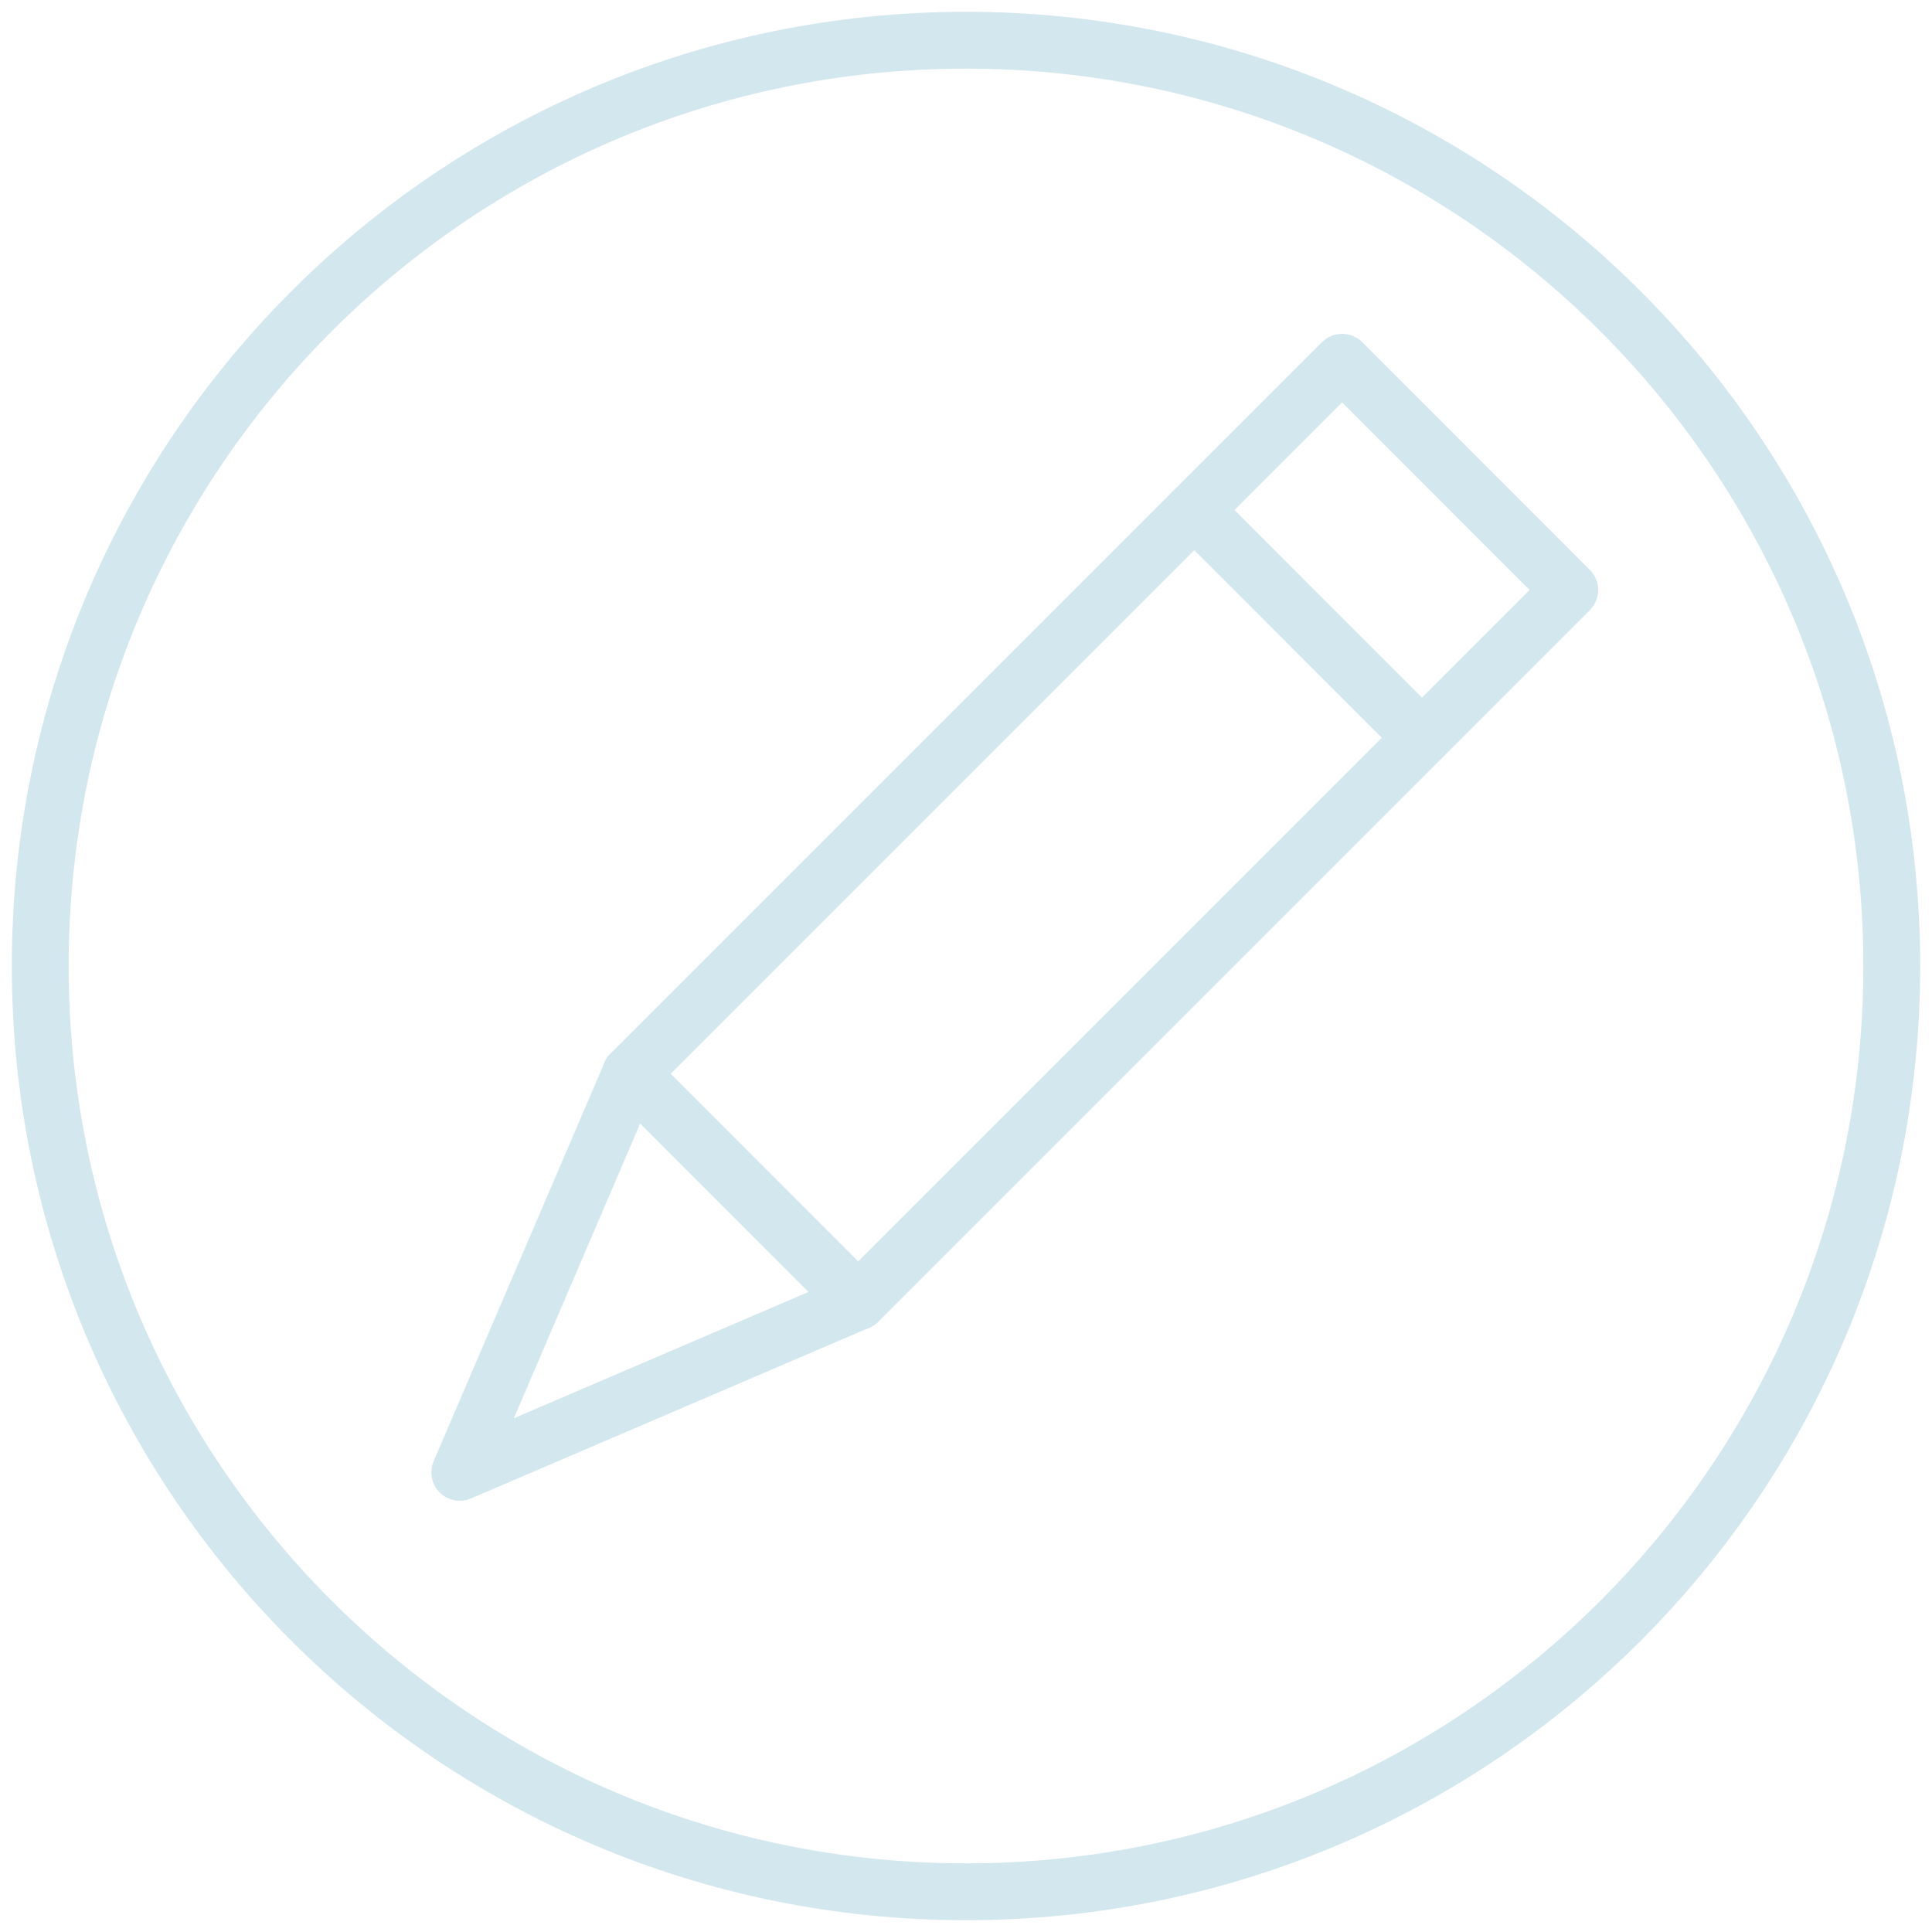<?xml version="1.0" encoding="UTF-8"?> <svg xmlns="http://www.w3.org/2000/svg" xmlns:xlink="http://www.w3.org/1999/xlink" width="34px" height="34px" viewBox="0 0 34 34" version="1.1"><title>Group 5</title><g id="Page-1" stroke="none" stroke-width="1" fill="none" fill-rule="evenodd" stroke-linecap="round" stroke-linejoin="round"><g id="Footer_Mobile_V3" transform="translate(-26, -55)" stroke="#D3E7EF"><g id="Group-3" transform="translate(25, 42)"><g id="Group-5" transform="translate(1, 13)"><polygon id="Stroke-160" points="15.103 22.905 8.091 25.911 11.097 18.897 23.619 6.375 27.625 10.383"></polygon><line x1="25.024" y1="12.983" x2="21.018" y2="8.975" id="Stroke-161"></line><line x1="15.103" y1="22.905" x2="11.097" y2="18.897" id="Stroke-162"></line><path d="M33.292,17 C33.292,25.999 25.999,33.292 17,33.292 C8.001,33.292 0.708,25.999 0.708,17 C0.708,8.004 8.001,0.708 17,0.708 C25.999,0.708 33.292,8.004 33.292,17 L33.292,17 Z" id="Stroke-163"></path></g></g></g></g></svg> 